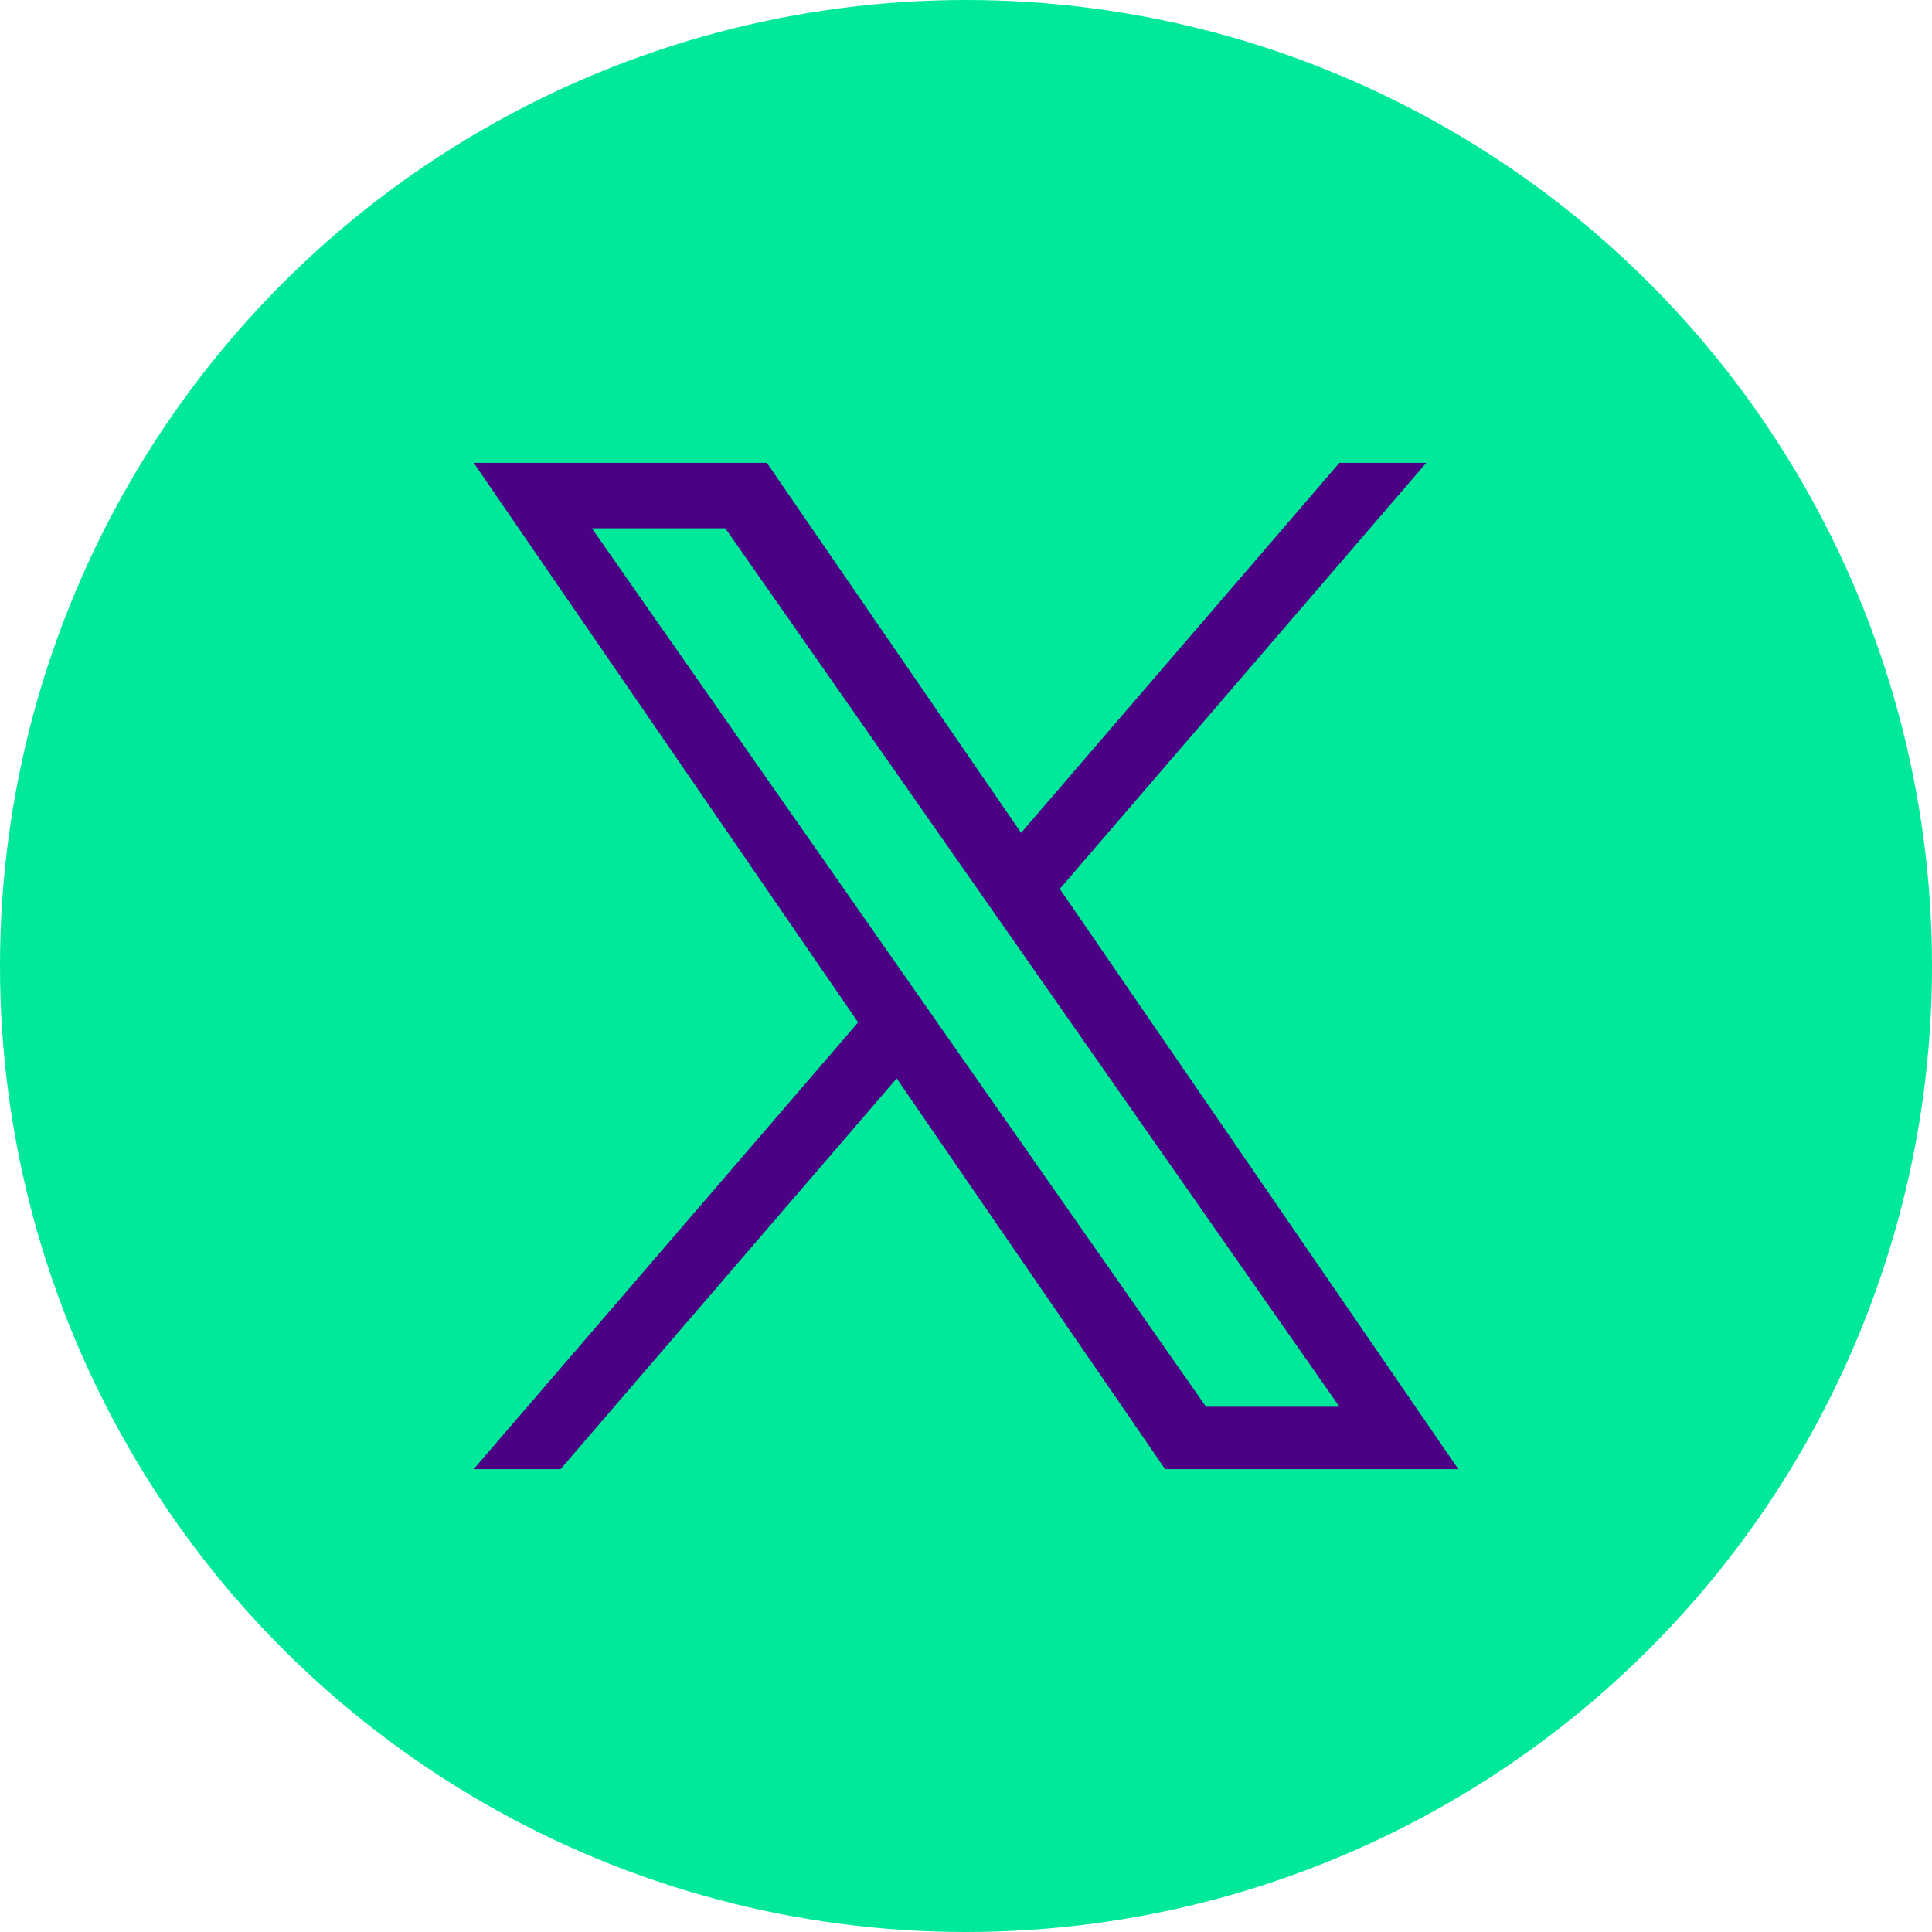 <svg xmlns="http://www.w3.org/2000/svg" width="48" height="48" viewBox="0 0 48 48"><g transform="translate(-730 -7206)"><circle cx="24" cy="24" r="24" transform="translate(730 7206)" fill="#00e99a"/><path d="M14.559,10.586,23.666,0H21.508L13.6,9.192,7.284,0H0L9.551,13.9,0,25H2.158l8.351-9.707L17.178,25h7.284l-9.9-14.414ZM11.6,14.022l-.968-1.384L2.936,1.625H6.251l6.214,8.888.968,1.384L21.509,23.45H18.194L11.6,14.022Z" transform="translate(741.769 7217.5)" fill="#4c0084"/></g></svg>